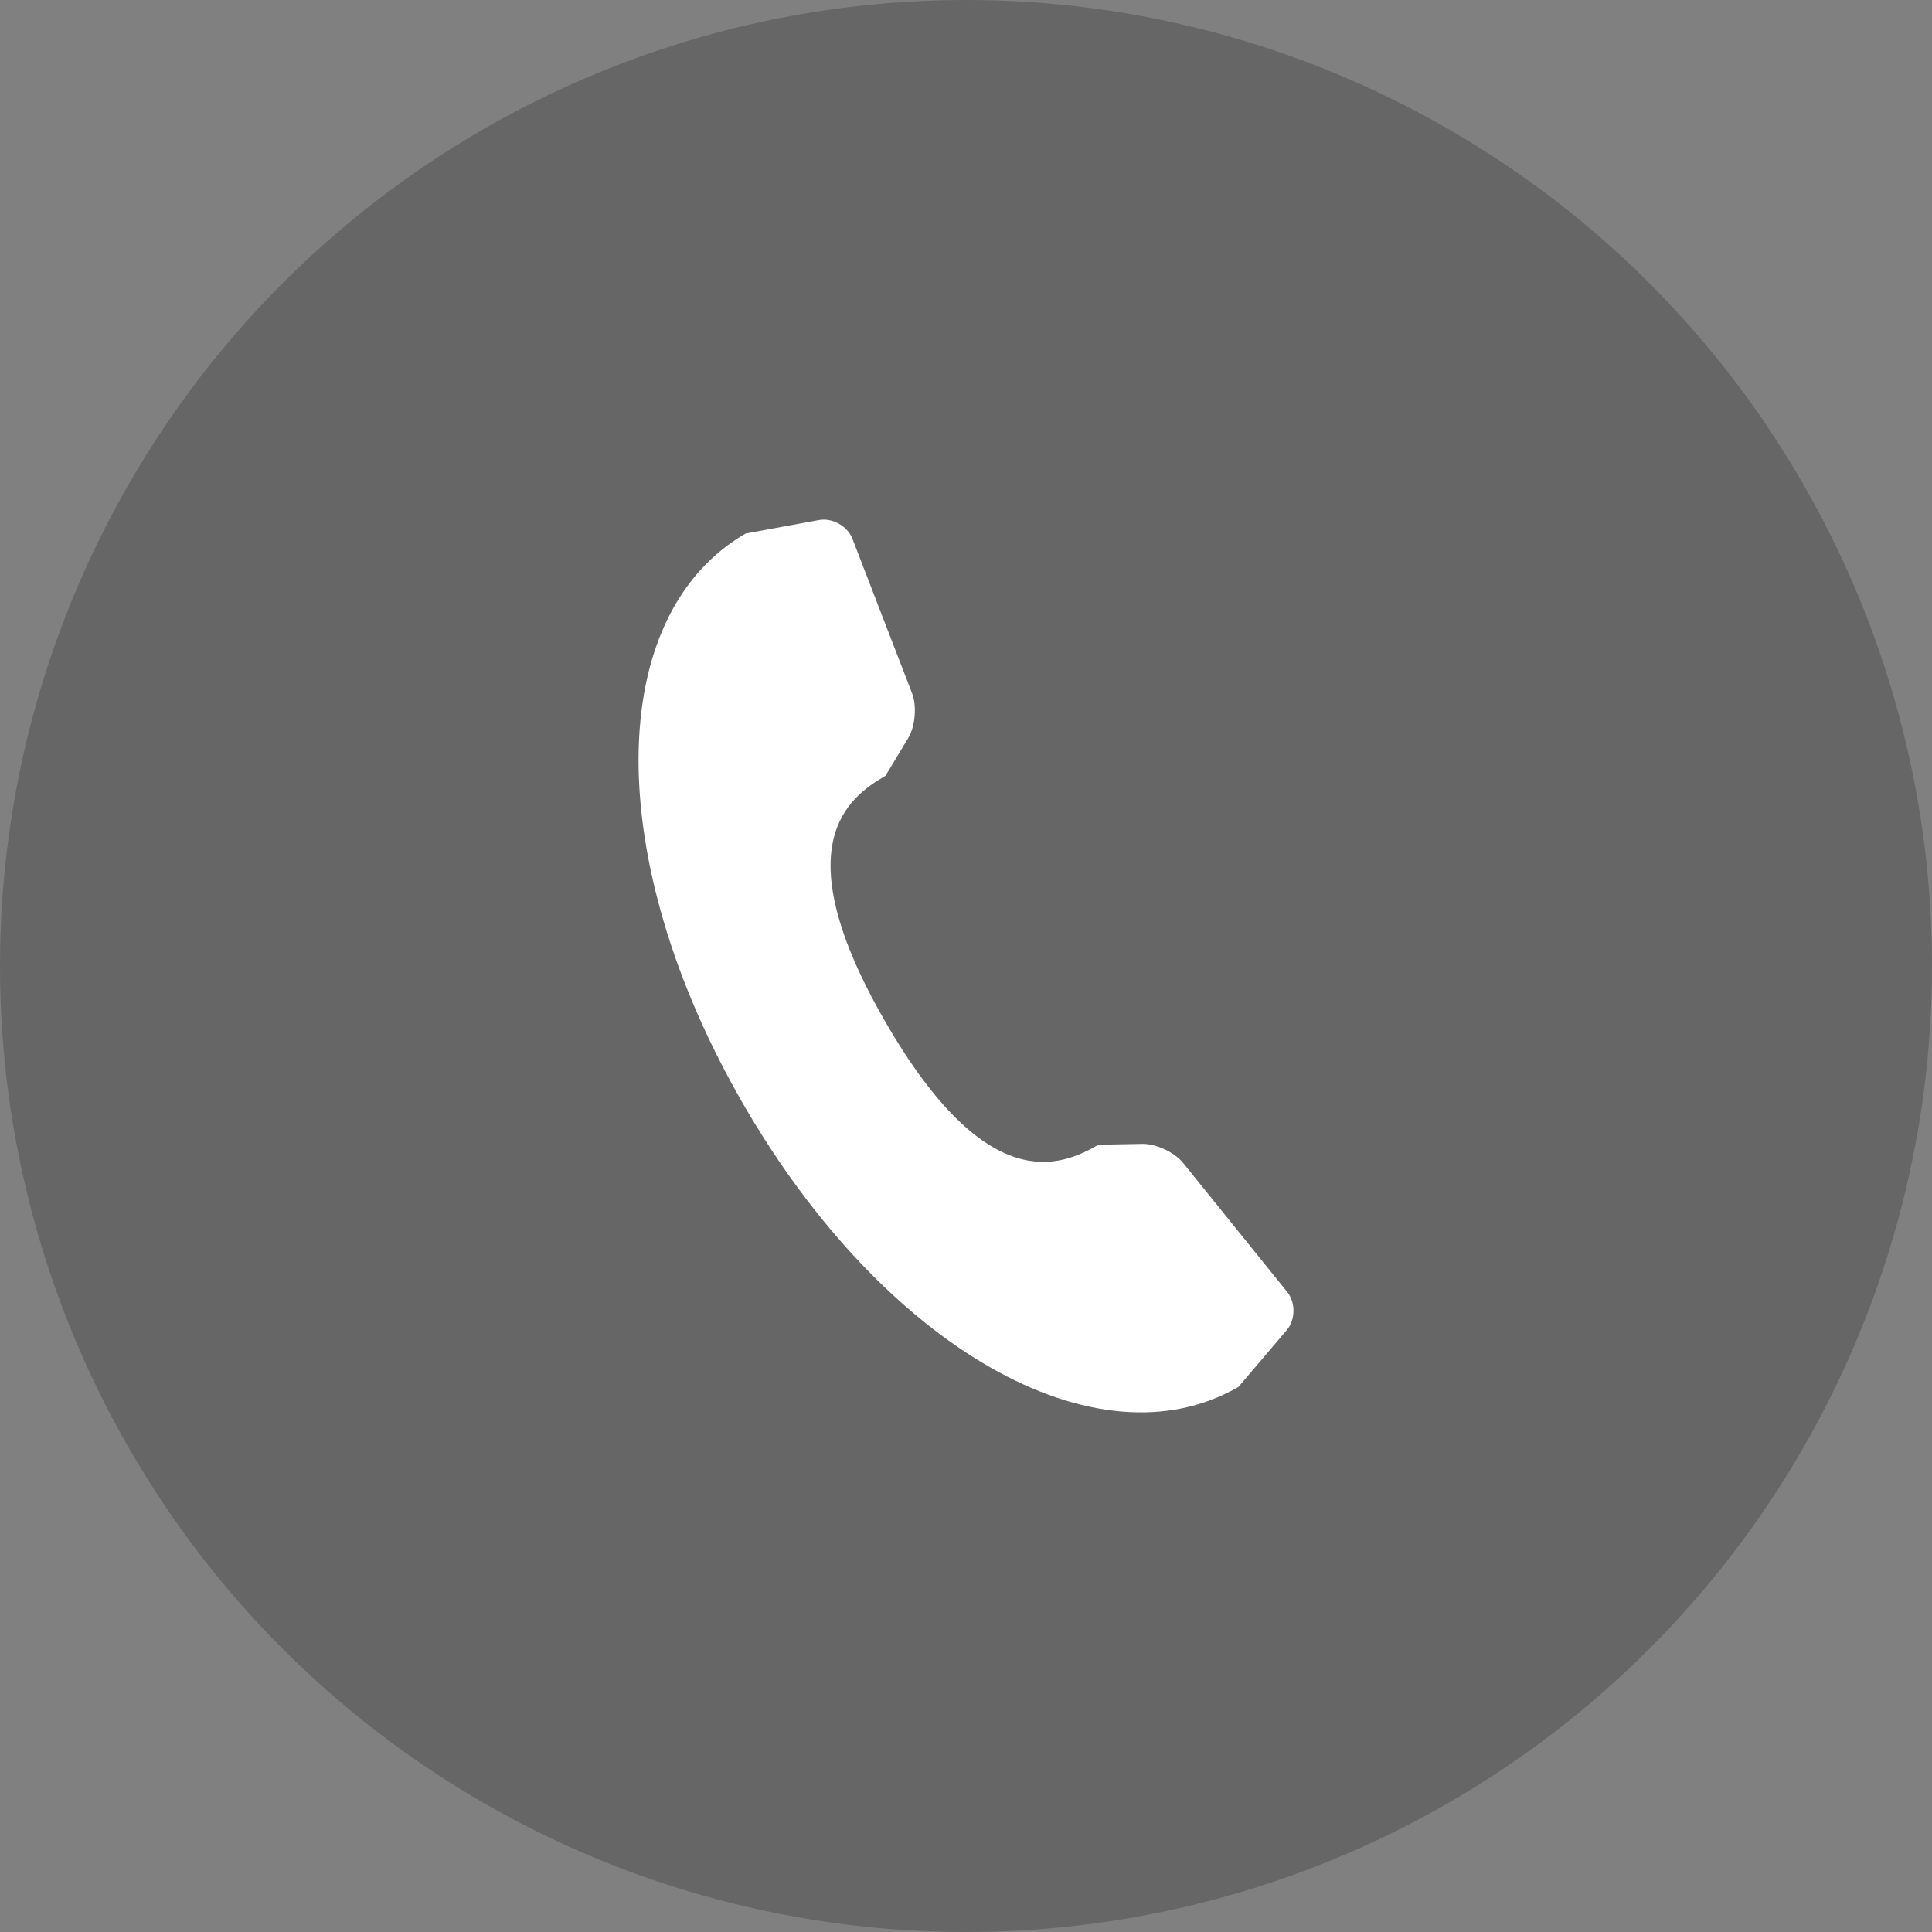 <?xml version="1.0" encoding="UTF-8" standalone="no"?><!DOCTYPE svg PUBLIC "-//W3C//DTD SVG 1.1//EN" "http://www.w3.org/Graphics/SVG/1.1/DTD/svg11.dtd"><svg width="100%" height="100%" viewBox="0 0 59 59" version="1.1" xmlns="http://www.w3.org/2000/svg" xmlns:xlink="http://www.w3.org/1999/xlink" xml:space="preserve" xmlns:serif="http://www.serif.com/" style="fill-rule:evenodd;clip-rule:evenodd;stroke-linejoin:round;stroke-miterlimit:1.414;"><rect x="0" y="0" width="59" height="59" fill="#808080" stroke="none"/><circle cx="29.5" cy="29.5" r="29.5" style="fill-opacity:0.2;"/><path d="M39.306,39.45l-3.175,-3.935c-0.264,-0.327 -0.823,-0.588 -1.243,-0.582l-1.341,0.025c-1.149,0.661 -3.399,1.636 -6.51,-3.754c-3.111,-5.389 -1.143,-6.85 0.006,-7.514l0.691,-1.148c0.217,-0.361 0.269,-0.976 0.119,-1.369l-1.82,-4.716c-0.151,-0.394 -0.614,-0.652 -1.027,-0.575l-2.234,0.41c-4.332,2.503 -4.367,9.992 -0.078,17.42c4.29,7.429 10.792,11.145 15.125,8.643l1.473,-1.731c0.272,-0.319 0.278,-0.849 0.014,-1.174" style="fill:#fff;fill-rule:nonzero;"/></svg>